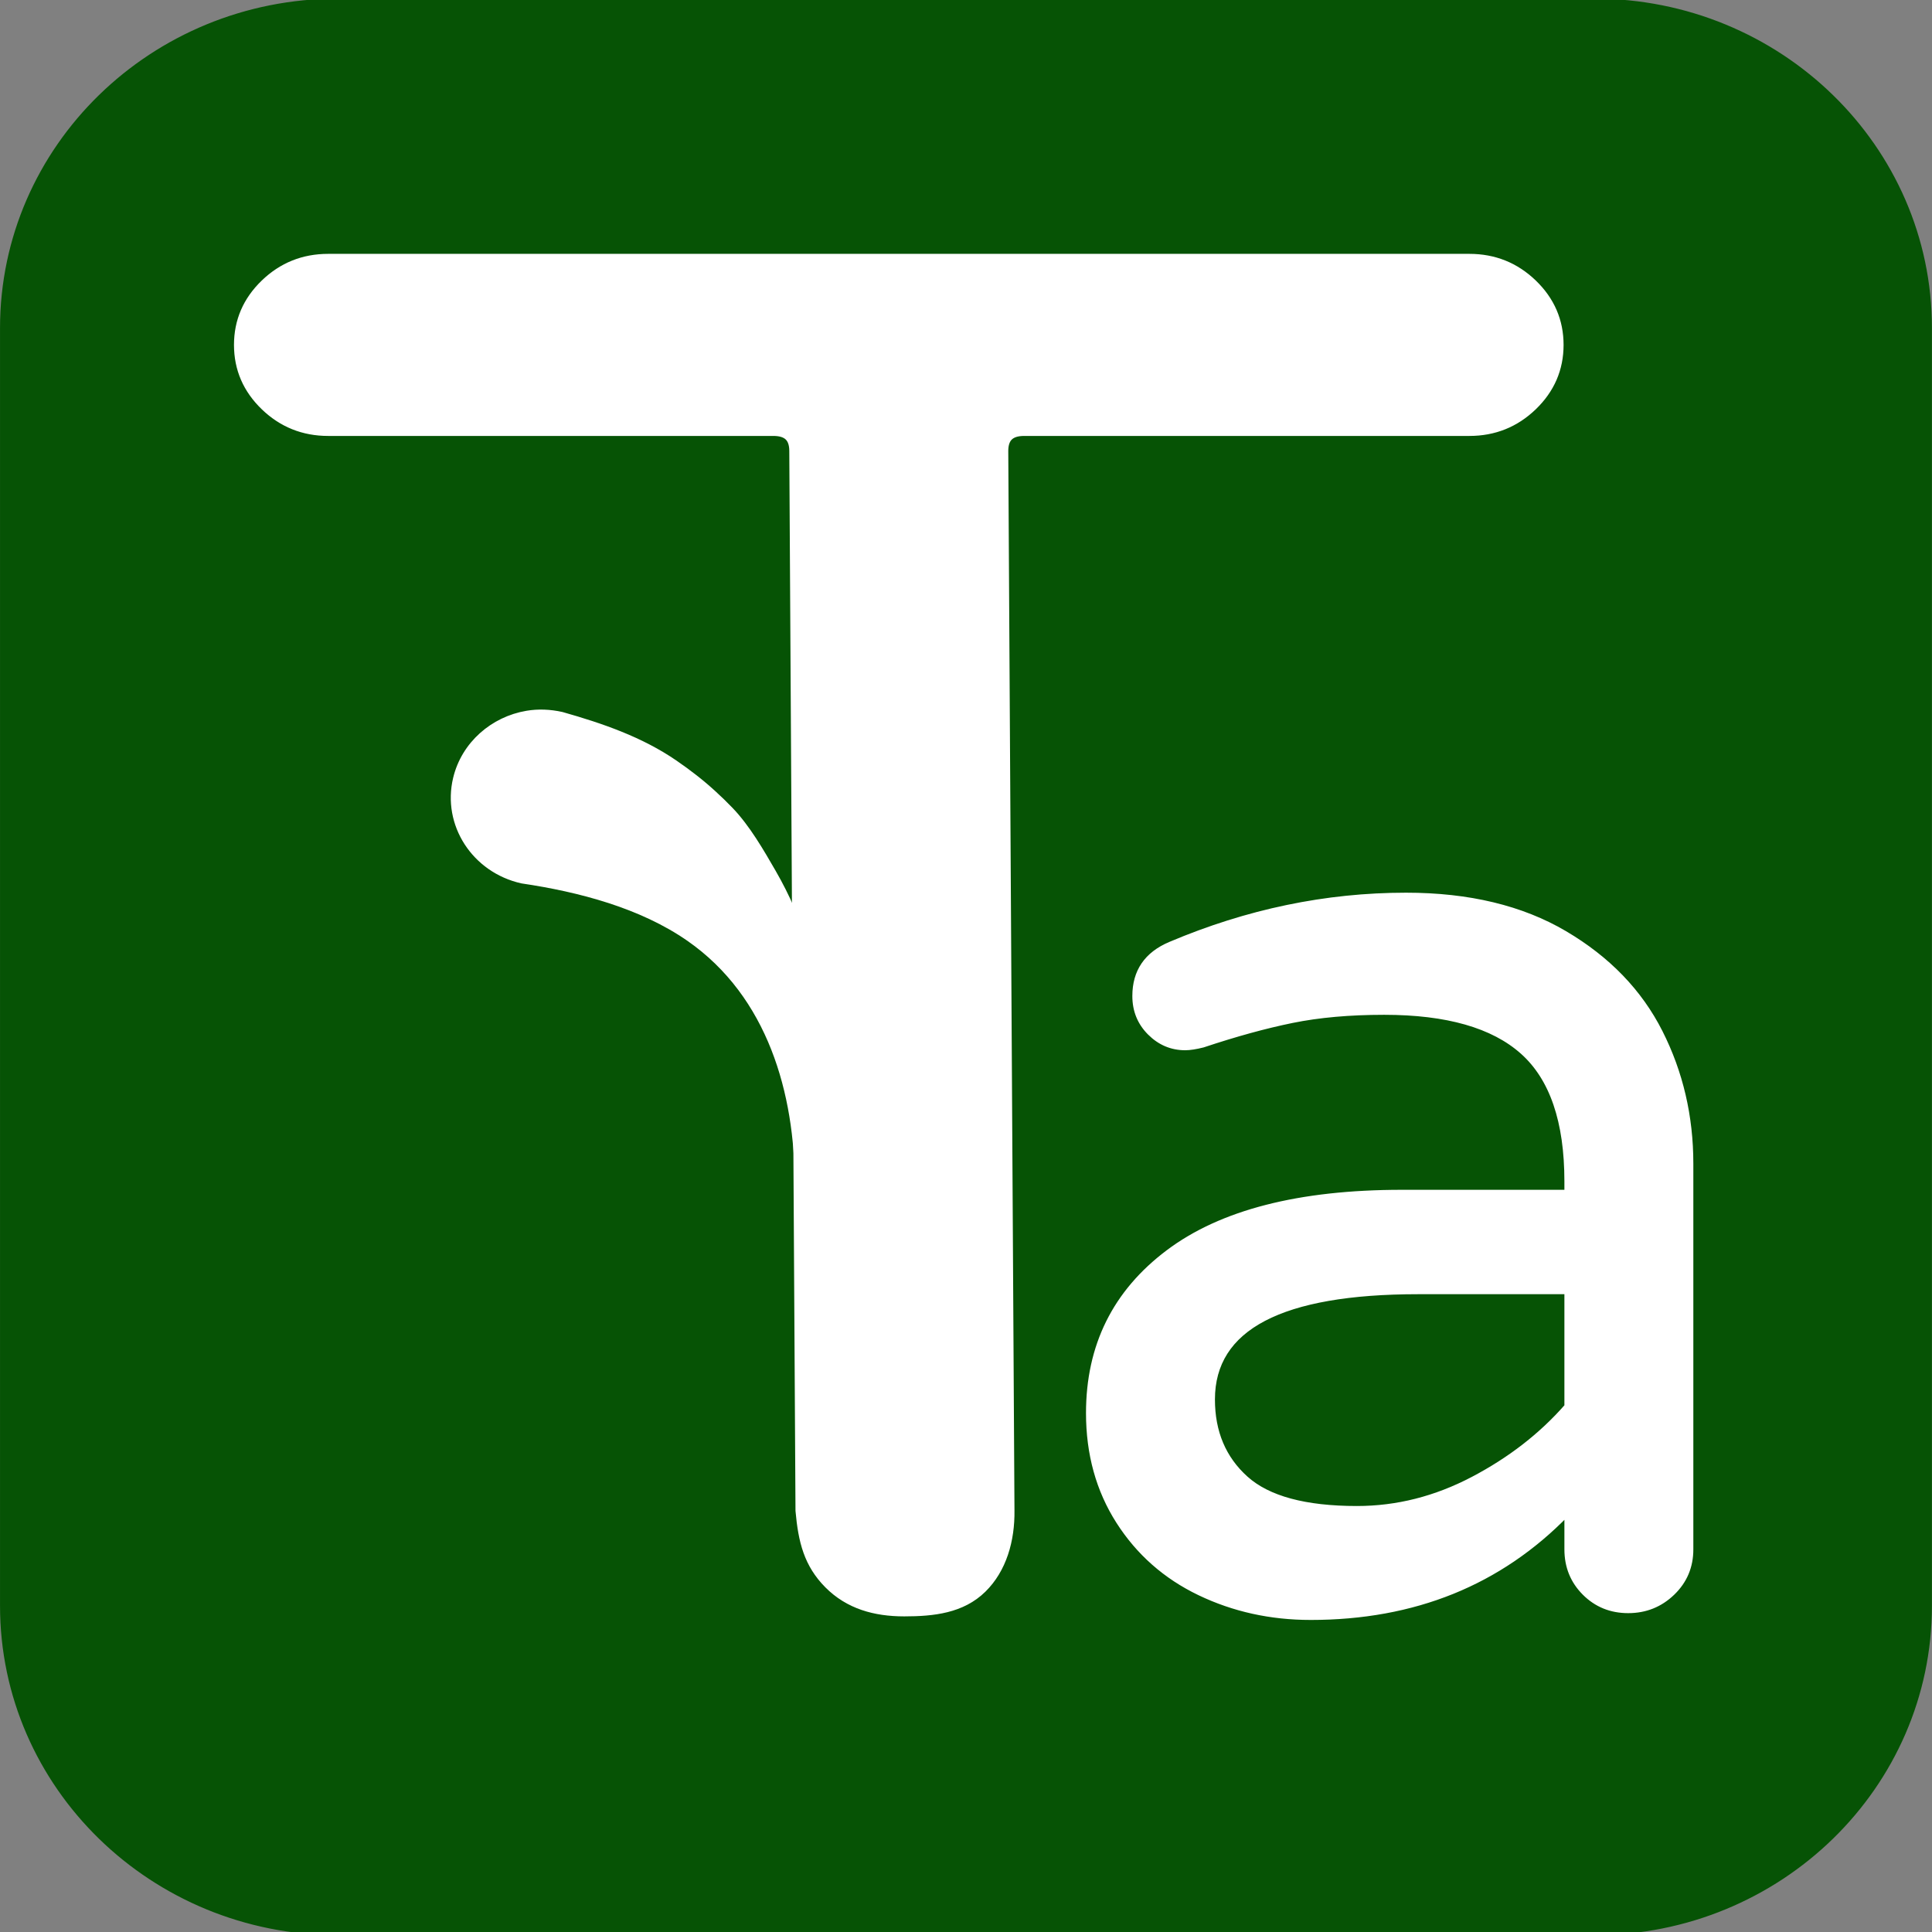 <svg clip-rule="evenodd" stroke-linecap="round" stroke-linejoin="round" stroke-miterlimit="10" viewBox="0 0 512 512" xmlns="http://www.w3.org/2000/svg" xmlns:xlink="http://www.w3.org/1999/xlink"><rect x="0" y="0" width="512" height="512" fill="#808080" stroke="none"/><clipPath id="a"><path clip-rule="evenodd" d="m0 0h512v512h-512z"/></clipPath><g clip-path="url(#a)"><path d="m89.521.285h332.948c49.079 0 88.865 38.795 88.865 86.651v338.607c0 47.856-39.786 86.651-88.865 86.651h-332.948c-49.079 0-88.865-38.795-88.865-86.651v-338.607c0-47.856 39.786-86.651 88.865-86.651z" style="fill:#065305;fill-rule:evenodd;stroke:#065305;stroke-linecap:round;stroke-linejoin:round;stroke-width:1.3"/></g><g fill="#fff" fill-rule="evenodd" stroke="#fff" stroke-linecap="round" stroke-linejoin="round"><path d="m86.957 113.638c-6.33 0-11.755-2.18-16.276-6.54-4.521-4.361-6.782-9.593-6.782-15.697s2.261-11.337 6.782-15.697c4.521-4.36 9.946-6.54 16.276-6.54h302.459c6.33 0 11.755 2.18 16.276 6.54s6.782 9.593 6.782 15.697-2.261 11.336-6.782 15.697c-4.521 4.36-9.946 6.54-16.276 6.54h-118c-4.068 0-6.103 1.962-6.103 5.886l1.643 280.77c.105 7.748-2.039 15.159-7.141 20.171-5.262 5.168-12.486 6.002-20.172 6.002s-14.368-1.9-19.568-7.132c-5.199-5.233-6.659-11.05-7.372-19.041l-1.643-280.77c0-3.924-2.034-5.886-6.103-5.886z" stroke-width="3.779"/><path d="m139.63 189.005c-9.023 1.515-16.709 8.128-18.907 17.274-2.93 12.194 4.936 24.365 17.58 27.191 15.222 2.246 31.66 6.556 44.28 15.355 21.497 14.986 28.713 40.865 28.691 65.257 9.878-27.701 8.673-57.086-6.302-83.011-3.169-5.488-6.814-11.821-11.256-16.459-1.505-1.572-2.918-2.932-4.525-4.408-3.234-2.971-6.621-5.58-10.256-8.084-9.01-6.204-19.492-9.813-30.018-12.795-3.161-.707-6.28-.825-9.287-.32z" stroke-width="1.3"/><path d="m347.327 428.653c-10.595 0-20.407-2.167-29.437-6.501-9.03-4.335-16.194-10.656-21.491-18.963-5.298-8.308-7.947-17.879-7.947-28.715 0-17.819 7.044-32.026 21.13-42.621 14.087-10.595 34.735-15.893 61.945-15.893h43.705v-2.889c0-15.893-3.913-27.331-11.739-34.314s-20.046-10.474-36.661-10.474c-9.151 0-17.277.722-24.381 2.167-7.103 1.445-14.99 3.612-23.658 6.501-1.927.482-3.492.723-4.696.723-3.612 0-6.742-1.325-9.391-3.973-2.649-2.649-3.973-5.9-3.973-9.753 0-6.501 3.13-11.076 9.391-13.725 20.468-8.669 41.297-13.003 62.487-13.003 16.615 0 30.641 3.371 42.079 10.113 11.438 6.743 19.866 15.472 25.284 26.187s8.127 22.334 8.127 34.855v102.218c0 4.576-1.626 8.428-4.877 11.559-3.25 3.13-7.163 4.695-11.738 4.695-4.576 0-8.428-1.565-11.559-4.695-3.13-3.131-4.695-6.983-4.695-11.559v-9.391c-17.819 18.301-40.454 27.451-67.905 27.451zm12.281-28.895c10.595 0 20.829-2.589 30.701-7.766 9.873-5.177 18.181-11.619 24.923-19.324v-30.34h-39.37c-36.361 0-54.541 9.511-54.541 28.534 0 8.669 2.95 15.652 8.849 20.949 5.9 5.298 15.712 7.947 29.438 7.947z" stroke-width="1.3"/></g></svg>